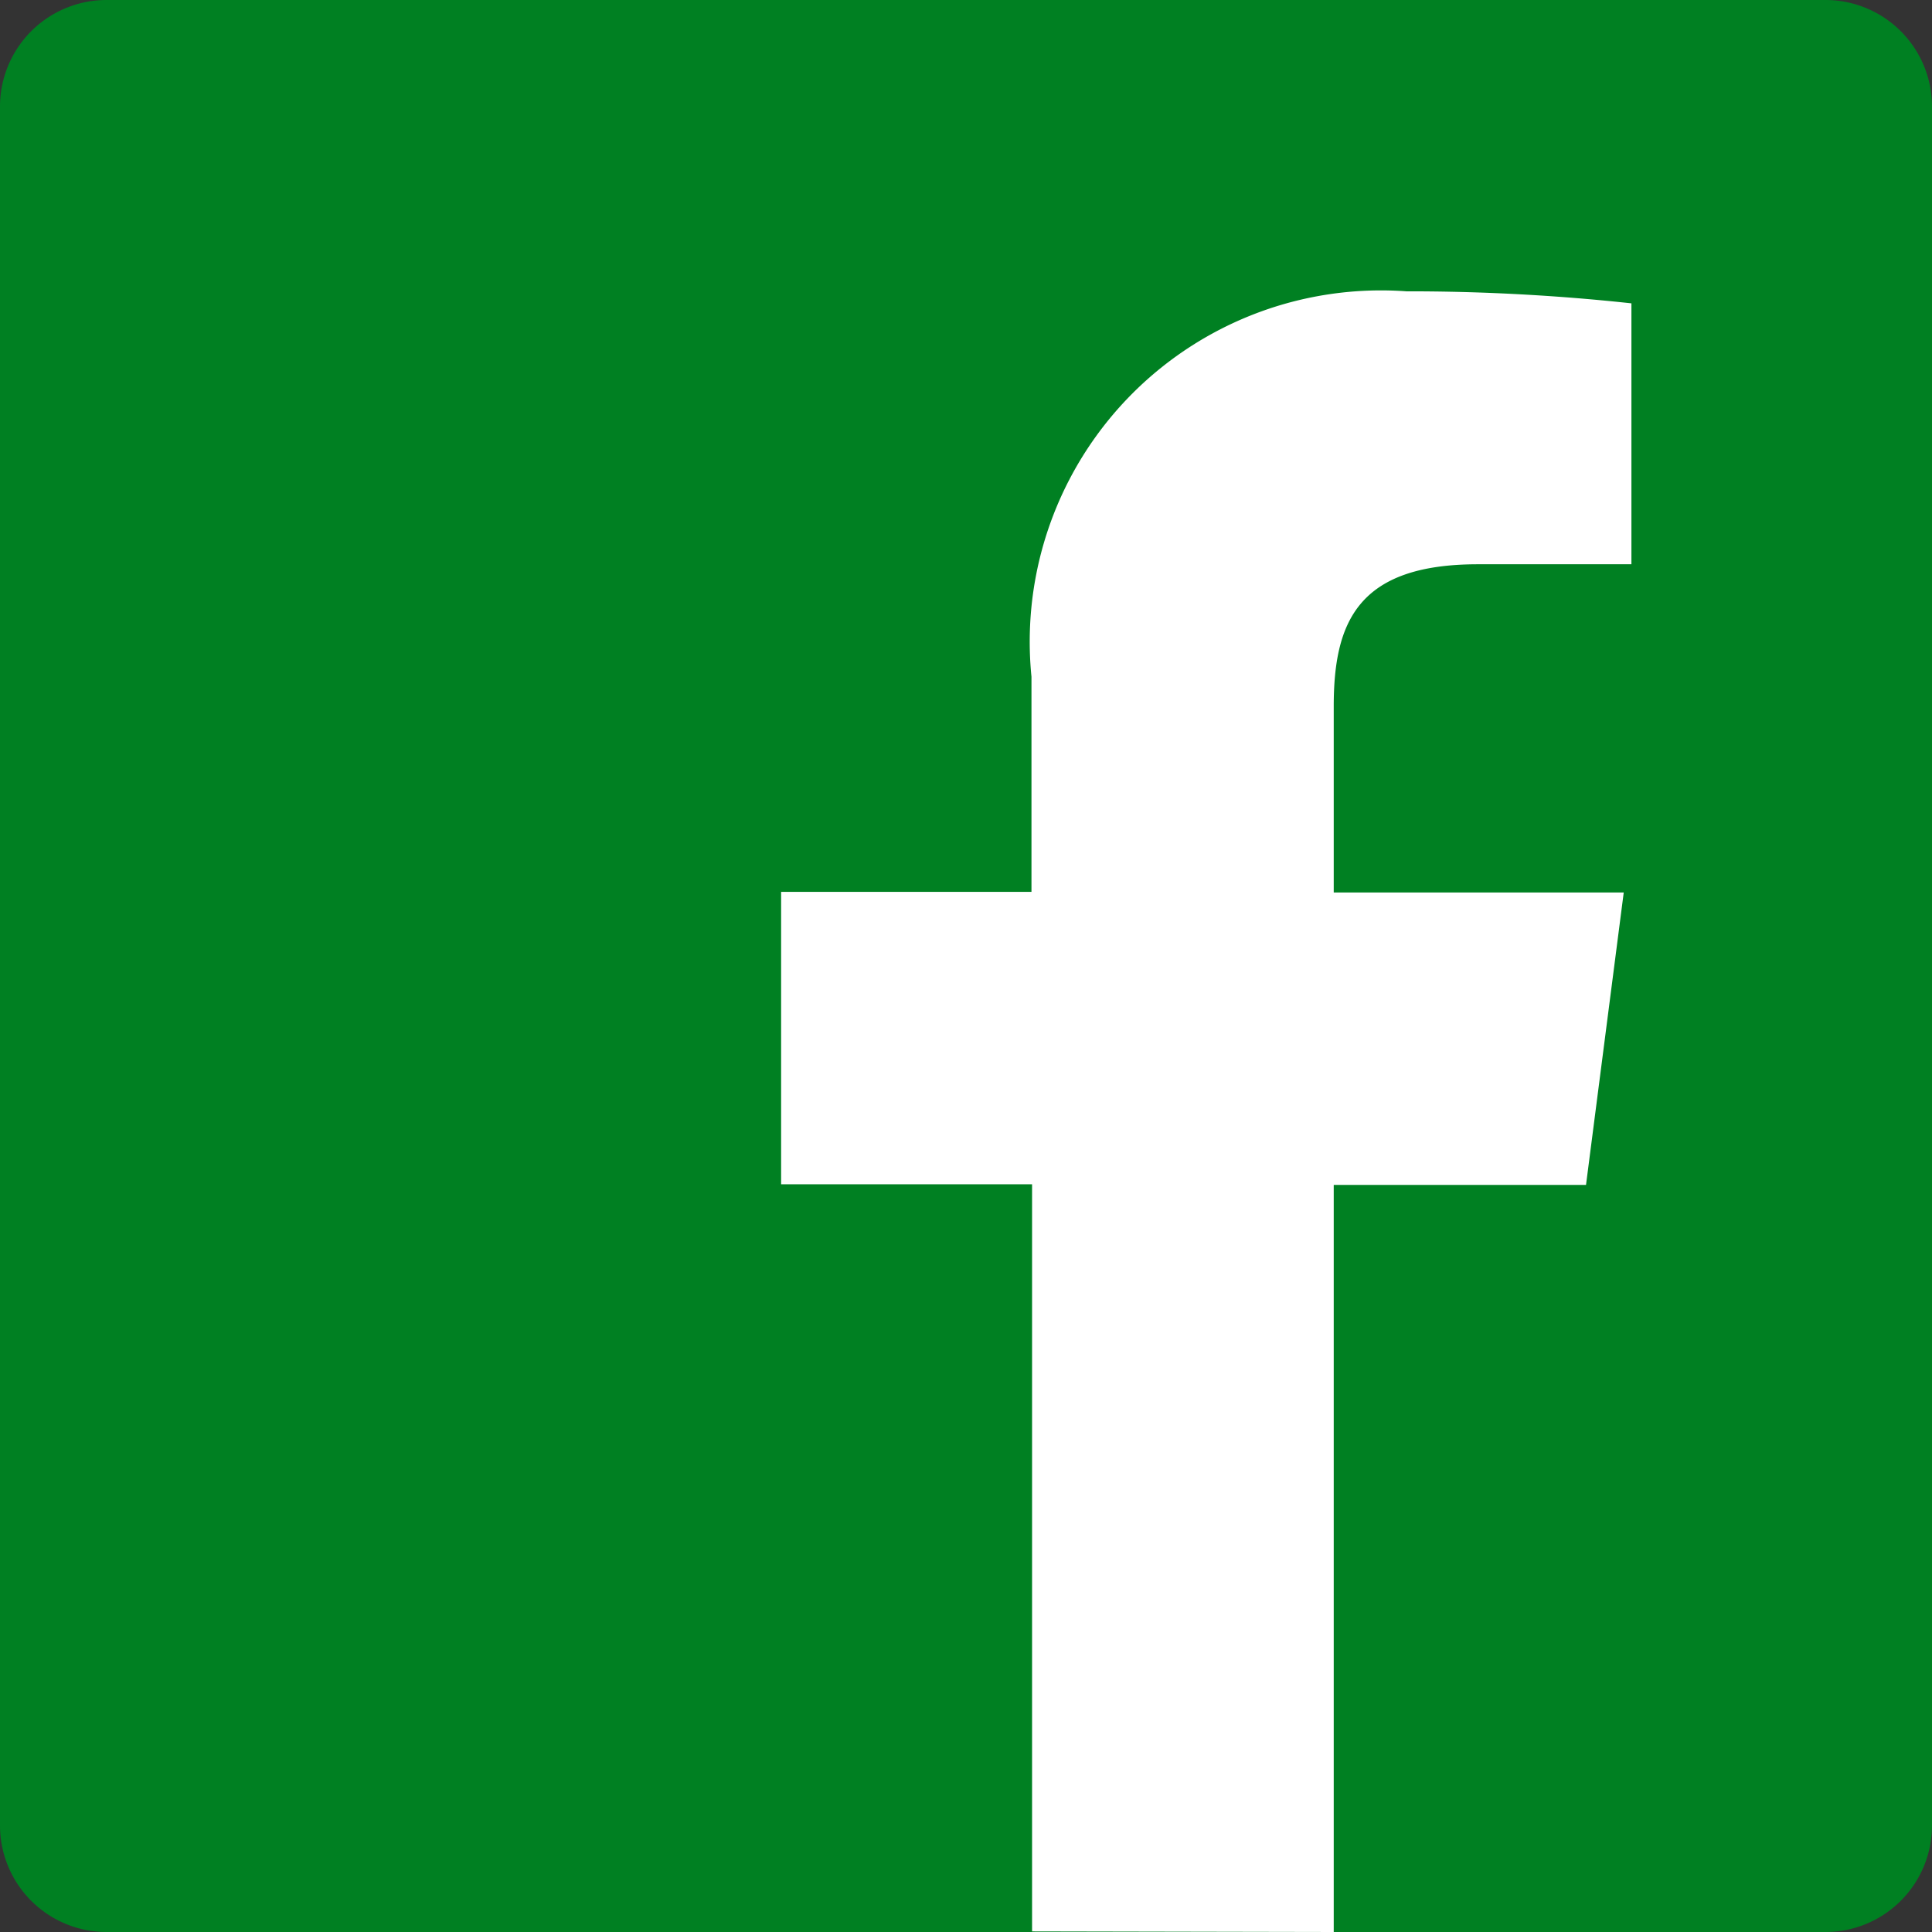 <svg xmlns="http://www.w3.org/2000/svg" width="16.082" height="16.082" viewBox="0 0 16.082 16.082"><rect x="0" y="0" width="16.082" height="16.082" fill="#333333" stroke="none"/><defs><style>.a{fill:#008022;}.b{fill:#fff;}</style></defs><path class="a" d="M15.194,0H.887A.887.887,0,0,0,0,.888V15.195a.887.887,0,0,0,.888.887H15.194a.887.887,0,0,0,.888-.887h0V.887A.887.887,0,0,0,15.194,0Zm0,0" transform="translate(0 0)"/><path class="b" d="M211.6,90.977V84.758h2.1l.314-2.434H211.6v-1.55c0-.7.2-1.182,1.2-1.182h1.278V77.42a17.177,17.177,0,0,0-1.873-.1,2.924,2.924,0,0,0-3.121,3.208v1.791H207v2.434h2.089v6.219Zm0,0" transform="translate(-200.498 -74.895)"/></svg>